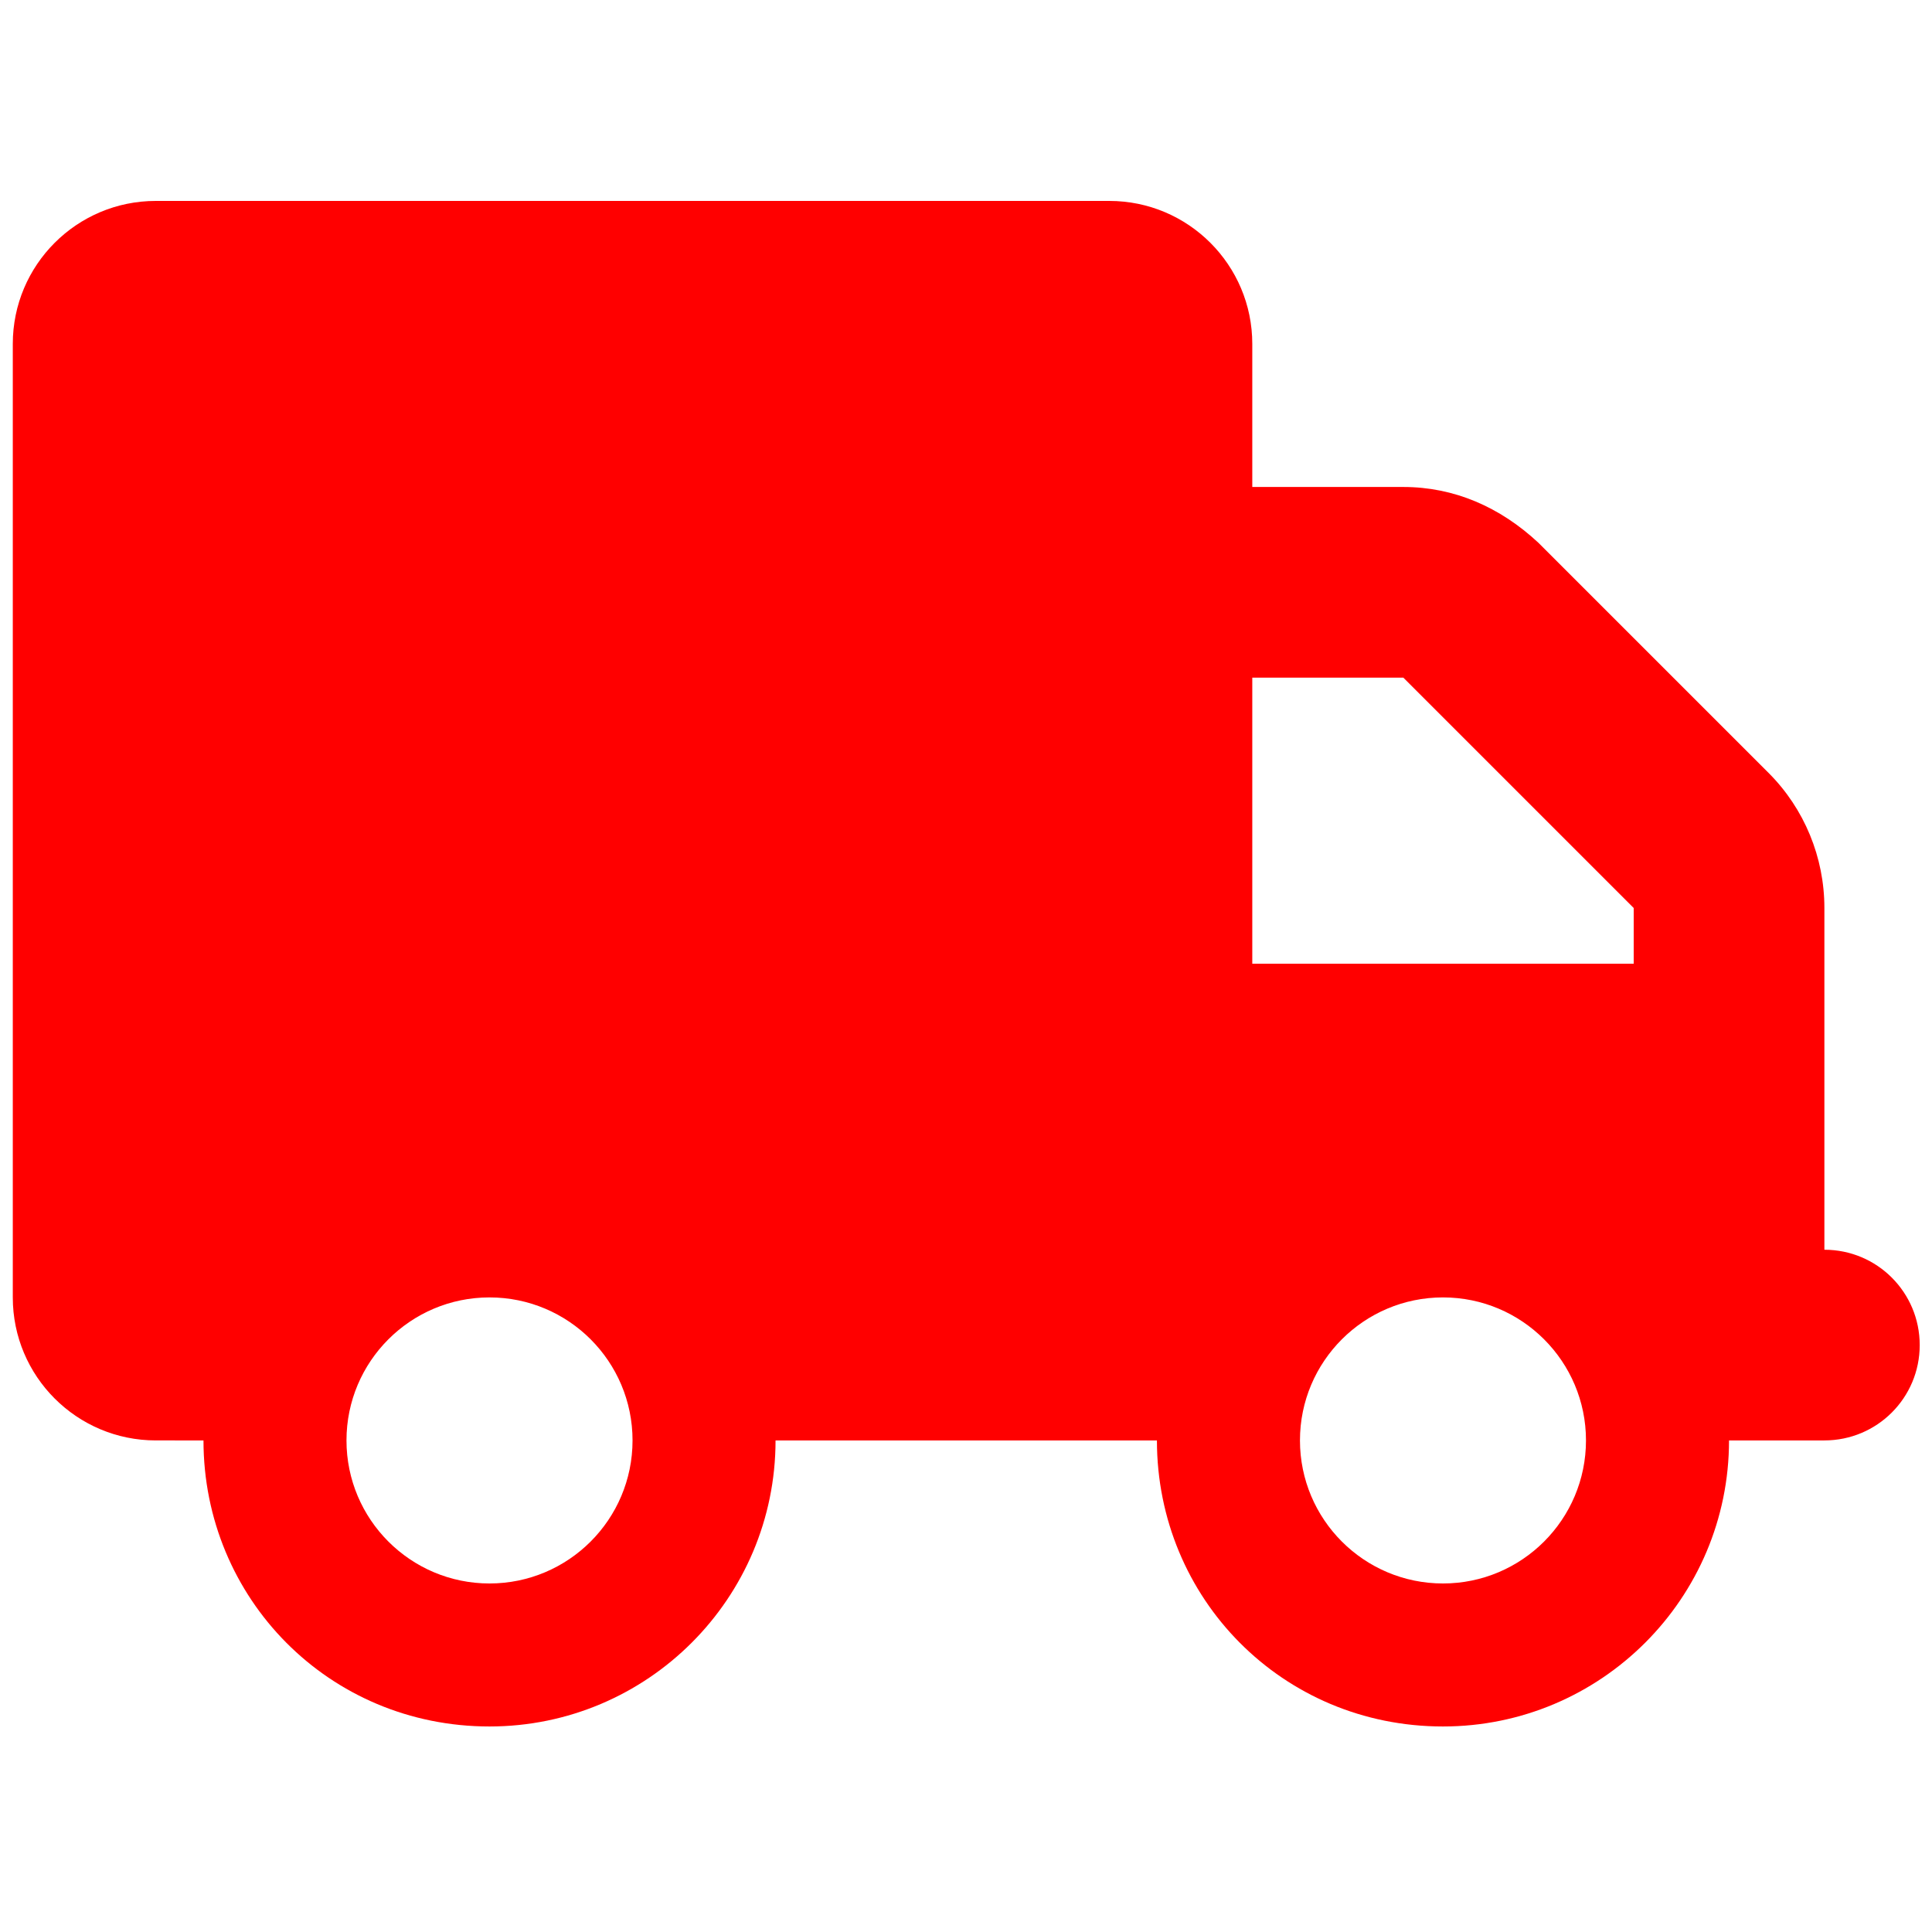 <?xml version="1.0" encoding="utf-8"?>
<!-- Generator: Adobe Illustrator 26.2.1, SVG Export Plug-In . SVG Version: 6.00 Build 0)  -->
<svg version="1.1" id="Ebene_1" xmlns="http://www.w3.org/2000/svg" xmlns:xlink="http://www.w3.org/1999/xlink" x="0px" y="0px"
	 viewBox="0 0 500 500" style="enable-background:new 0 0 500 500;" xml:space="preserve">
<style type="text/css">
	.st0{fill:#FFFFFF;}
	.st1{clip-path:url(#SVGID_00000000195387754813311580000017689776742702994108_);fill:#FF0000;}
	.st2{clip-path:url(#SVGID_00000016042969241766102930000016509758217836777616_);fill:#FF0000;}
	.st3{clip-path:url(#SVGID_00000088836987952796362450000015837108653617567422_);fill:#FF0000;}
	.st4{clip-path:url(#SVGID_00000116233691550332908620000012833697124025363135_);fill:#FF0000;}
	.st5{clip-path:url(#SVGID_00000140709329994174457870000014510623280633047697_);fill:#FF0000;}
	.st6{clip-path:url(#SVGID_00000133511741227784855050000012289274214328877729_);fill:#FF0000;}
</style>
<g>
	<defs>
		<rect id="SVGID_00000010997514642573543760000009709850568009783483_" x="3.31" y="52" width="493.52" height="394.81"/>
	</defs>
	<clipPath id="SVGID_00000041291524664468141050000002867542838955295920_">
		<use xlink:href="#SVGID_00000010997514642573543760000009709850568009783483_"  style="overflow:visible;"/>
	</clipPath>
	<path style="clip-path:url(#SVGID_00000041291524664468141050000002867542838955295920_);fill:#FF0000;" d="M373.44,409.8
		c20.43,0,37.01-16.58,37.01-37.02c0-20.43-16.58-37.01-37.01-37.01c-20.43,0-37.01,16.58-37.01,37.01
		C336.43,393.22,353.01,409.8,373.44,409.8 M126.68,335.77c-20.43,0-37.01,16.58-37.01,37.01c0,20.44,16.58,37.02,37.01,37.02
		c20.44,0,37.02-16.58,37.02-37.02C163.7,352.35,147.13,335.77,126.68,335.77 M324.09,175.38v74.03h98.71v-14.42l-59.61-59.61
		H324.09z M287.08,52c20.43,0,37.01,16.57,37.01,37.01v37.02h39.1c13.11,0,24.99,5.16,34.93,14.42l59.61,59.6
		c9.25,9.26,14.42,21.83,14.42,34.93v88.45c13.65,0,24.67,11.03,24.67,24.68c0,13.64-11.02,24.67-24.67,24.67h-24.68
		c0,40.87-33.16,74.03-74.03,74.03c-41.56,0-74.03-33.16-74.03-74.03h-98.7c0,40.87-33.16,74.03-74.03,74.03
		c-41.56,0-74.02-33.16-74.02-74.03H40.32c-20.44,0-37.01-16.58-37.01-37.01V89.01C3.31,68.57,19.88,52,40.32,52H287.08z"/>
</g>
</svg>
